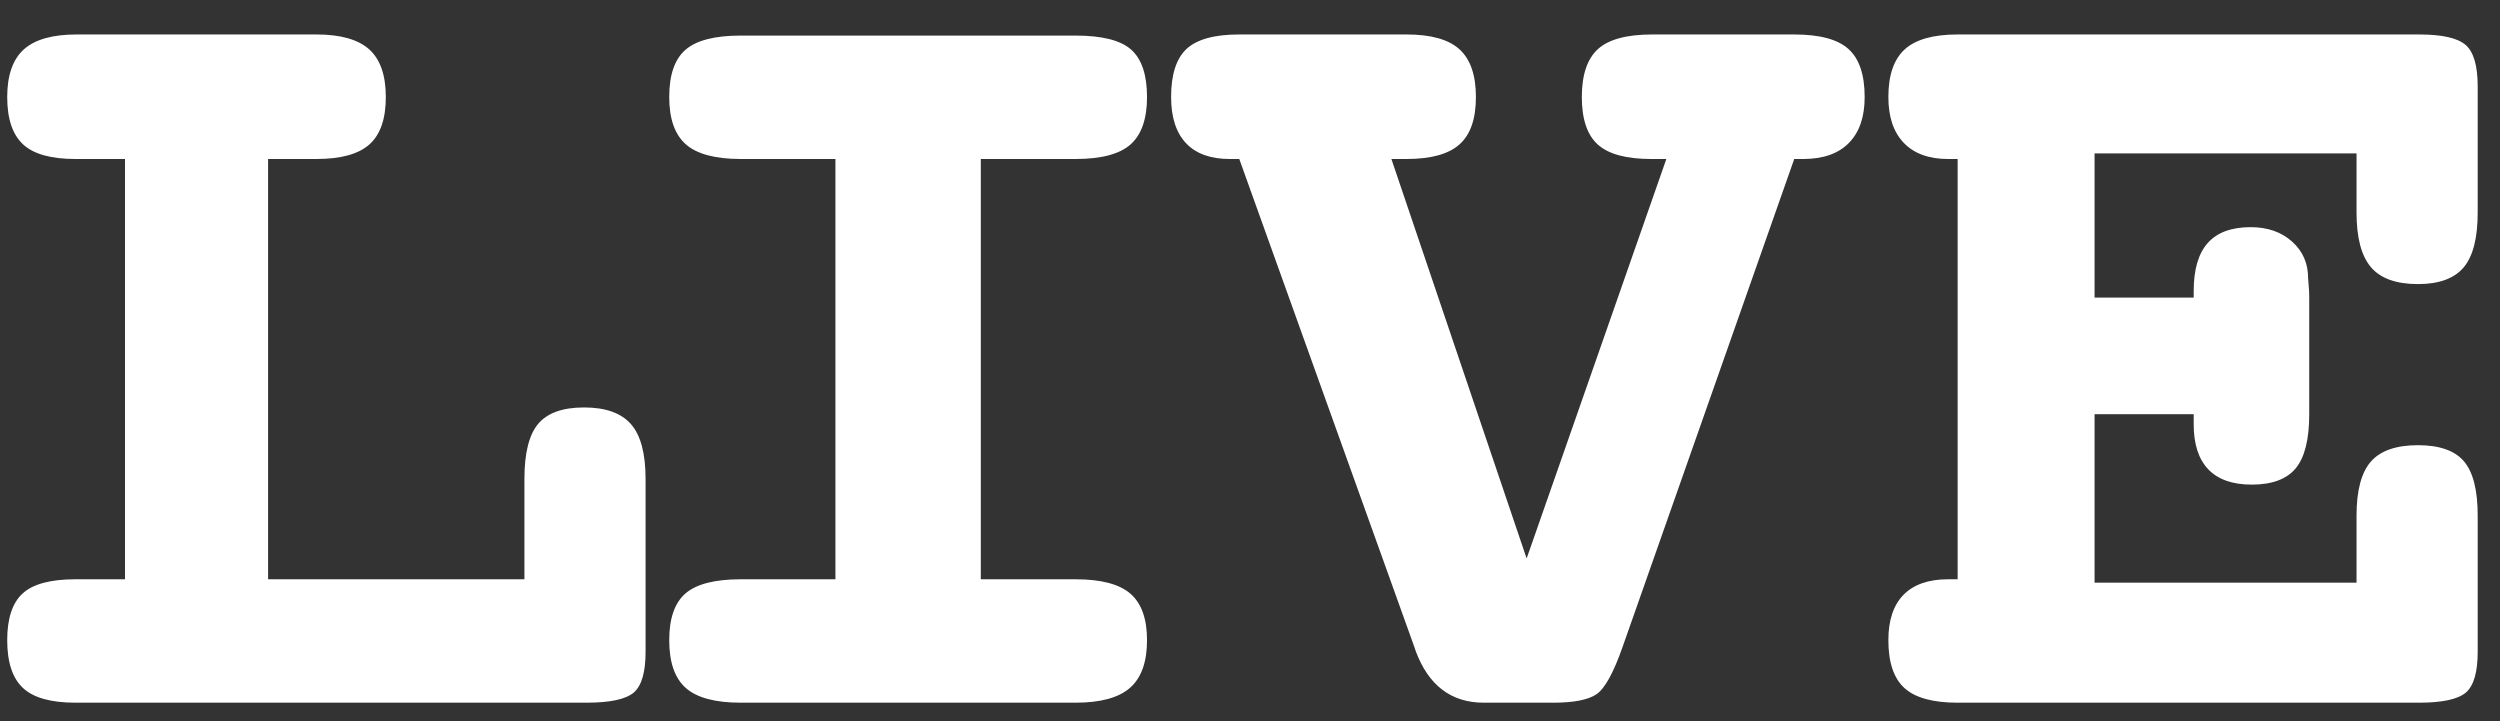 <svg 
 xmlns="http://www.w3.org/2000/svg"
 xmlns:xlink="http://www.w3.org/1999/xlink"
 width="52px" height="15px" viewBox="0 0 52 15">
<rect x="0" y="0" width="52" height="15" fill="#333333" stroke="none"/>
<path fill-rule="evenodd"  fill="rgb(255, 255, 255)"
 d="M49.315,9.600 C49.514,9.374 49.840,9.260 50.294,9.260 C50.739,9.260 51.057,9.371 51.249,9.594 C51.440,9.817 51.536,10.194 51.536,10.725 L51.536,13.561 C51.536,13.982 51.454,14.264 51.290,14.405 C51.126,14.545 50.801,14.616 50.317,14.616 L40.719,14.616 C40.204,14.616 39.835,14.514 39.612,14.311 C39.389,14.108 39.278,13.776 39.278,13.315 C39.278,12.901 39.383,12.586 39.594,12.371 C39.805,12.157 40.114,12.049 40.520,12.049 L40.719,12.049 L40.719,3.307 L40.520,3.307 C40.122,3.307 39.815,3.196 39.600,2.973 C39.385,2.750 39.278,2.432 39.278,2.018 C39.278,1.565 39.391,1.235 39.618,1.027 C39.844,0.821 40.211,0.717 40.719,0.717 L50.317,0.717 C50.793,0.717 51.116,0.789 51.284,0.934 C51.452,1.079 51.536,1.366 51.536,1.795 L51.536,4.420 C51.536,4.952 51.438,5.333 51.243,5.563 C51.047,5.793 50.731,5.909 50.294,5.909 C49.840,5.909 49.514,5.791 49.315,5.557 C49.116,5.322 49.016,4.944 49.016,4.420 L49.016,3.190 L43.567,3.190 L43.567,6.190 L45.629,6.190 L45.629,6.049 C45.629,5.604 45.727,5.272 45.922,5.053 C46.118,4.834 46.415,4.725 46.813,4.725 C47.165,4.725 47.452,4.825 47.674,5.024 C47.897,5.223 48.008,5.475 48.008,5.780 C48.008,5.795 48.012,5.846 48.020,5.932 C48.028,6.018 48.032,6.104 48.032,6.190 L48.032,8.616 C48.032,9.139 47.938,9.514 47.751,9.741 C47.563,9.967 47.258,10.080 46.837,10.080 C46.438,10.080 46.137,9.975 45.934,9.764 C45.731,9.553 45.629,9.240 45.629,8.826 L45.629,8.616 L43.567,8.616 L43.567,12.120 L49.016,12.120 L49.016,10.725 C49.016,10.202 49.116,9.827 49.315,9.600 ZM37.508,3.307 L37.320,3.307 L33.746,13.467 C33.559,13.998 33.379,14.323 33.207,14.440 C33.035,14.557 32.734,14.616 32.305,14.616 L30.863,14.616 C30.184,14.616 29.711,14.256 29.445,13.537 L29.422,13.467 L25.777,3.307 L25.578,3.307 C25.180,3.307 24.877,3.198 24.670,2.979 C24.463,2.760 24.359,2.440 24.359,2.018 C24.359,1.549 24.467,1.215 24.682,1.016 C24.897,0.817 25.262,0.717 25.777,0.717 L29.258,0.717 C29.766,0.717 30.133,0.821 30.359,1.027 C30.586,1.235 30.699,1.565 30.699,2.018 C30.699,2.471 30.586,2.799 30.359,3.002 C30.133,3.205 29.766,3.307 29.258,3.307 L28.941,3.307 L31.754,11.616 L34.660,3.307 L34.344,3.307 C33.828,3.307 33.459,3.207 33.236,3.008 C33.014,2.809 32.902,2.479 32.902,2.018 C32.902,1.557 33.014,1.225 33.236,1.022 C33.459,0.819 33.836,0.717 34.367,0.717 L37.320,0.717 C37.852,0.717 38.229,0.819 38.451,1.022 C38.674,1.225 38.785,1.557 38.785,2.018 C38.785,2.432 38.676,2.750 38.457,2.973 C38.238,3.196 37.922,3.307 37.508,3.307 ZM22.370,12.049 C22.901,12.049 23.282,12.149 23.512,12.348 C23.742,12.547 23.858,12.870 23.858,13.315 C23.858,13.768 23.741,14.098 23.506,14.305 C23.272,14.512 22.893,14.616 22.370,14.616 L15.409,14.616 C14.877,14.616 14.496,14.514 14.266,14.311 C14.035,14.108 13.920,13.776 13.920,13.315 C13.920,12.862 14.033,12.537 14.260,12.342 C14.487,12.147 14.870,12.049 15.409,12.049 L17.377,12.049 L17.377,3.307 L15.409,3.307 C14.877,3.307 14.496,3.205 14.266,3.002 C14.035,2.799 13.920,2.471 13.920,2.018 C13.920,1.557 14.033,1.229 14.260,1.034 C14.487,0.838 14.870,0.740 15.409,0.740 L22.370,0.740 C22.924,0.740 23.311,0.838 23.530,1.034 C23.748,1.229 23.858,1.557 23.858,2.018 C23.858,2.471 23.744,2.799 23.518,3.002 C23.291,3.205 22.909,3.307 22.370,3.307 L20.401,3.307 L20.401,12.049 L22.370,12.049 ZM12.197,14.616 L1.568,14.616 C1.061,14.616 0.697,14.514 0.479,14.311 C0.260,14.108 0.150,13.776 0.150,13.315 C0.150,12.862 0.258,12.537 0.473,12.342 C0.688,12.147 1.053,12.049 1.568,12.049 L2.600,12.049 L2.600,3.307 L1.568,3.307 C1.061,3.307 0.697,3.205 0.479,3.002 C0.260,2.799 0.150,2.471 0.150,2.018 C0.150,1.565 0.266,1.235 0.496,1.027 C0.727,0.821 1.092,0.717 1.592,0.717 L6.584,0.717 C7.084,0.717 7.449,0.821 7.680,1.027 C7.910,1.235 8.025,1.565 8.025,2.018 C8.025,2.471 7.912,2.799 7.686,3.002 C7.459,3.205 7.092,3.307 6.584,3.307 L5.576,3.307 L5.576,12.049 L10.908,12.049 L10.908,9.963 C10.908,9.424 11.004,9.041 11.195,8.815 C11.387,8.588 11.705,8.475 12.150,8.475 C12.596,8.475 12.920,8.591 13.123,8.821 C13.326,9.051 13.428,9.432 13.428,9.963 L13.428,13.561 C13.428,13.982 13.346,14.264 13.182,14.405 C13.018,14.545 12.690,14.616 12.197,14.616 Z"/>
</svg>